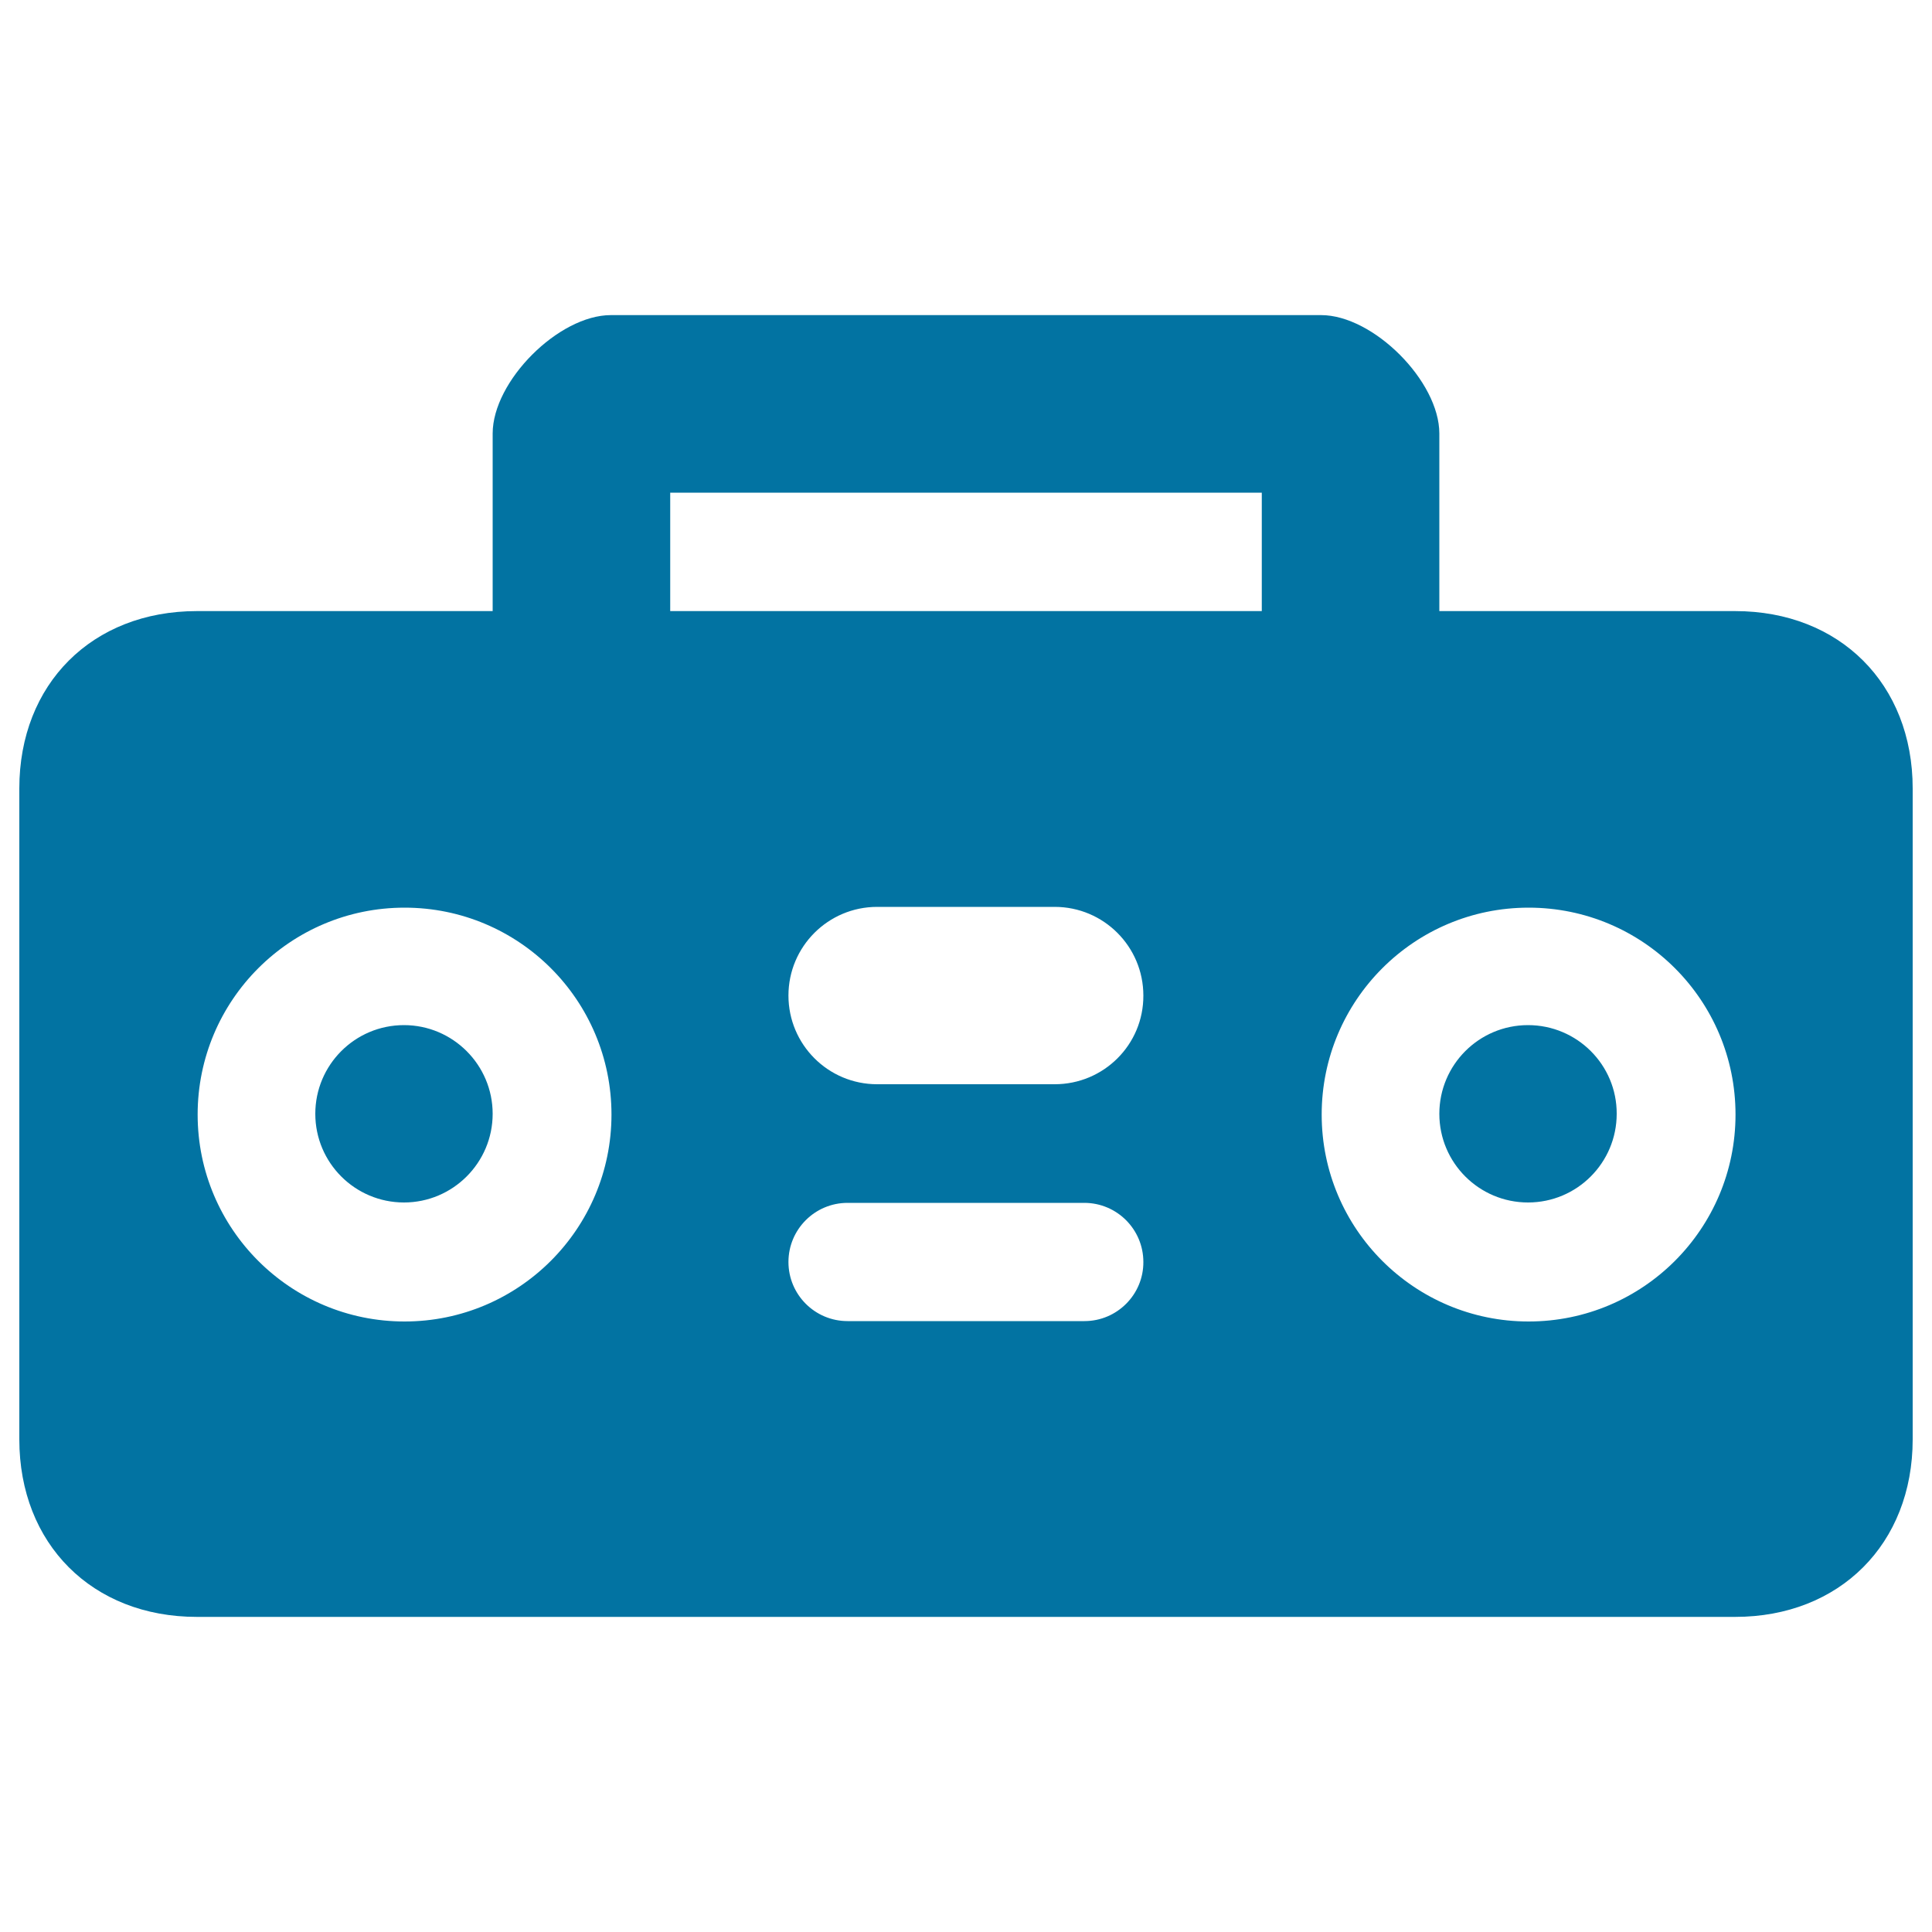 <svg xmlns="http://www.w3.org/2000/svg" viewBox="0 0 1000 1000" style="fill:#0273a2">
<title>Retro Music Player SVG icon</title>
<g id="Boombox"><path d="M209.1,530.6c-25.4,0-45.9,20.6-45.9,45.9c0,25.4,20.6,45.9,45.9,45.9s45.9-20.6,45.9-45.9C255,551.2,234.4,530.6,209.1,530.6z M790.9,530.6c-25.4,0-45.9,20.6-45.9,45.9c0,25.4,20.6,45.9,45.9,45.9c25.4,0,45.9-20.6,45.9-45.9C836.9,551.2,816.3,530.6,790.9,530.6z M898.1,316.3H745v-91.9c0-27.1-34.2-61.3-61.2-61.3H316.2c-27.1,0-61.2,34.2-61.2,61.3v91.9H101.9C47.7,316.3,10,354,10,408.1V745c0,54.1,37.7,91.9,91.9,91.9h796.2c54.1,0,91.9-37.8,91.9-91.9V408.1C990,354,952.2,316.3,898.1,316.3z M209.4,684c-59.1,0-107.1-47.9-107.1-107.1c0-59.1,47.9-107.1,107.1-107.1s107.1,47.9,107.1,107.1C316.5,636,268.5,684,209.4,684z M561.3,683.8H438.7c-16.9,0-30.6-13.7-30.6-30.6c0-16.9,13.7-30.6,30.6-30.6h122.5c16.9,0,30.6,13.7,30.6,30.6C591.9,670,578.2,683.8,561.3,683.8z M545.9,561.2h-91.9c-25.4,0-45.9-20.6-45.9-45.9c0-25.4,20.6-45.9,45.9-45.9h91.9c25.4,0,45.9,20.6,45.9,45.9C591.9,540.7,571.3,561.2,545.9,561.2z M653.1,316.3H346.9V255h306.2L653.1,316.3L653.1,316.3z M791.2,684c-59.1,0-107.1-47.9-107.1-107.1c0-59.1,47.9-107.1,107.1-107.1s107.1,47.9,107.1,107.1C898.3,636,850.4,684,791.2,684z"/></g>
</svg>